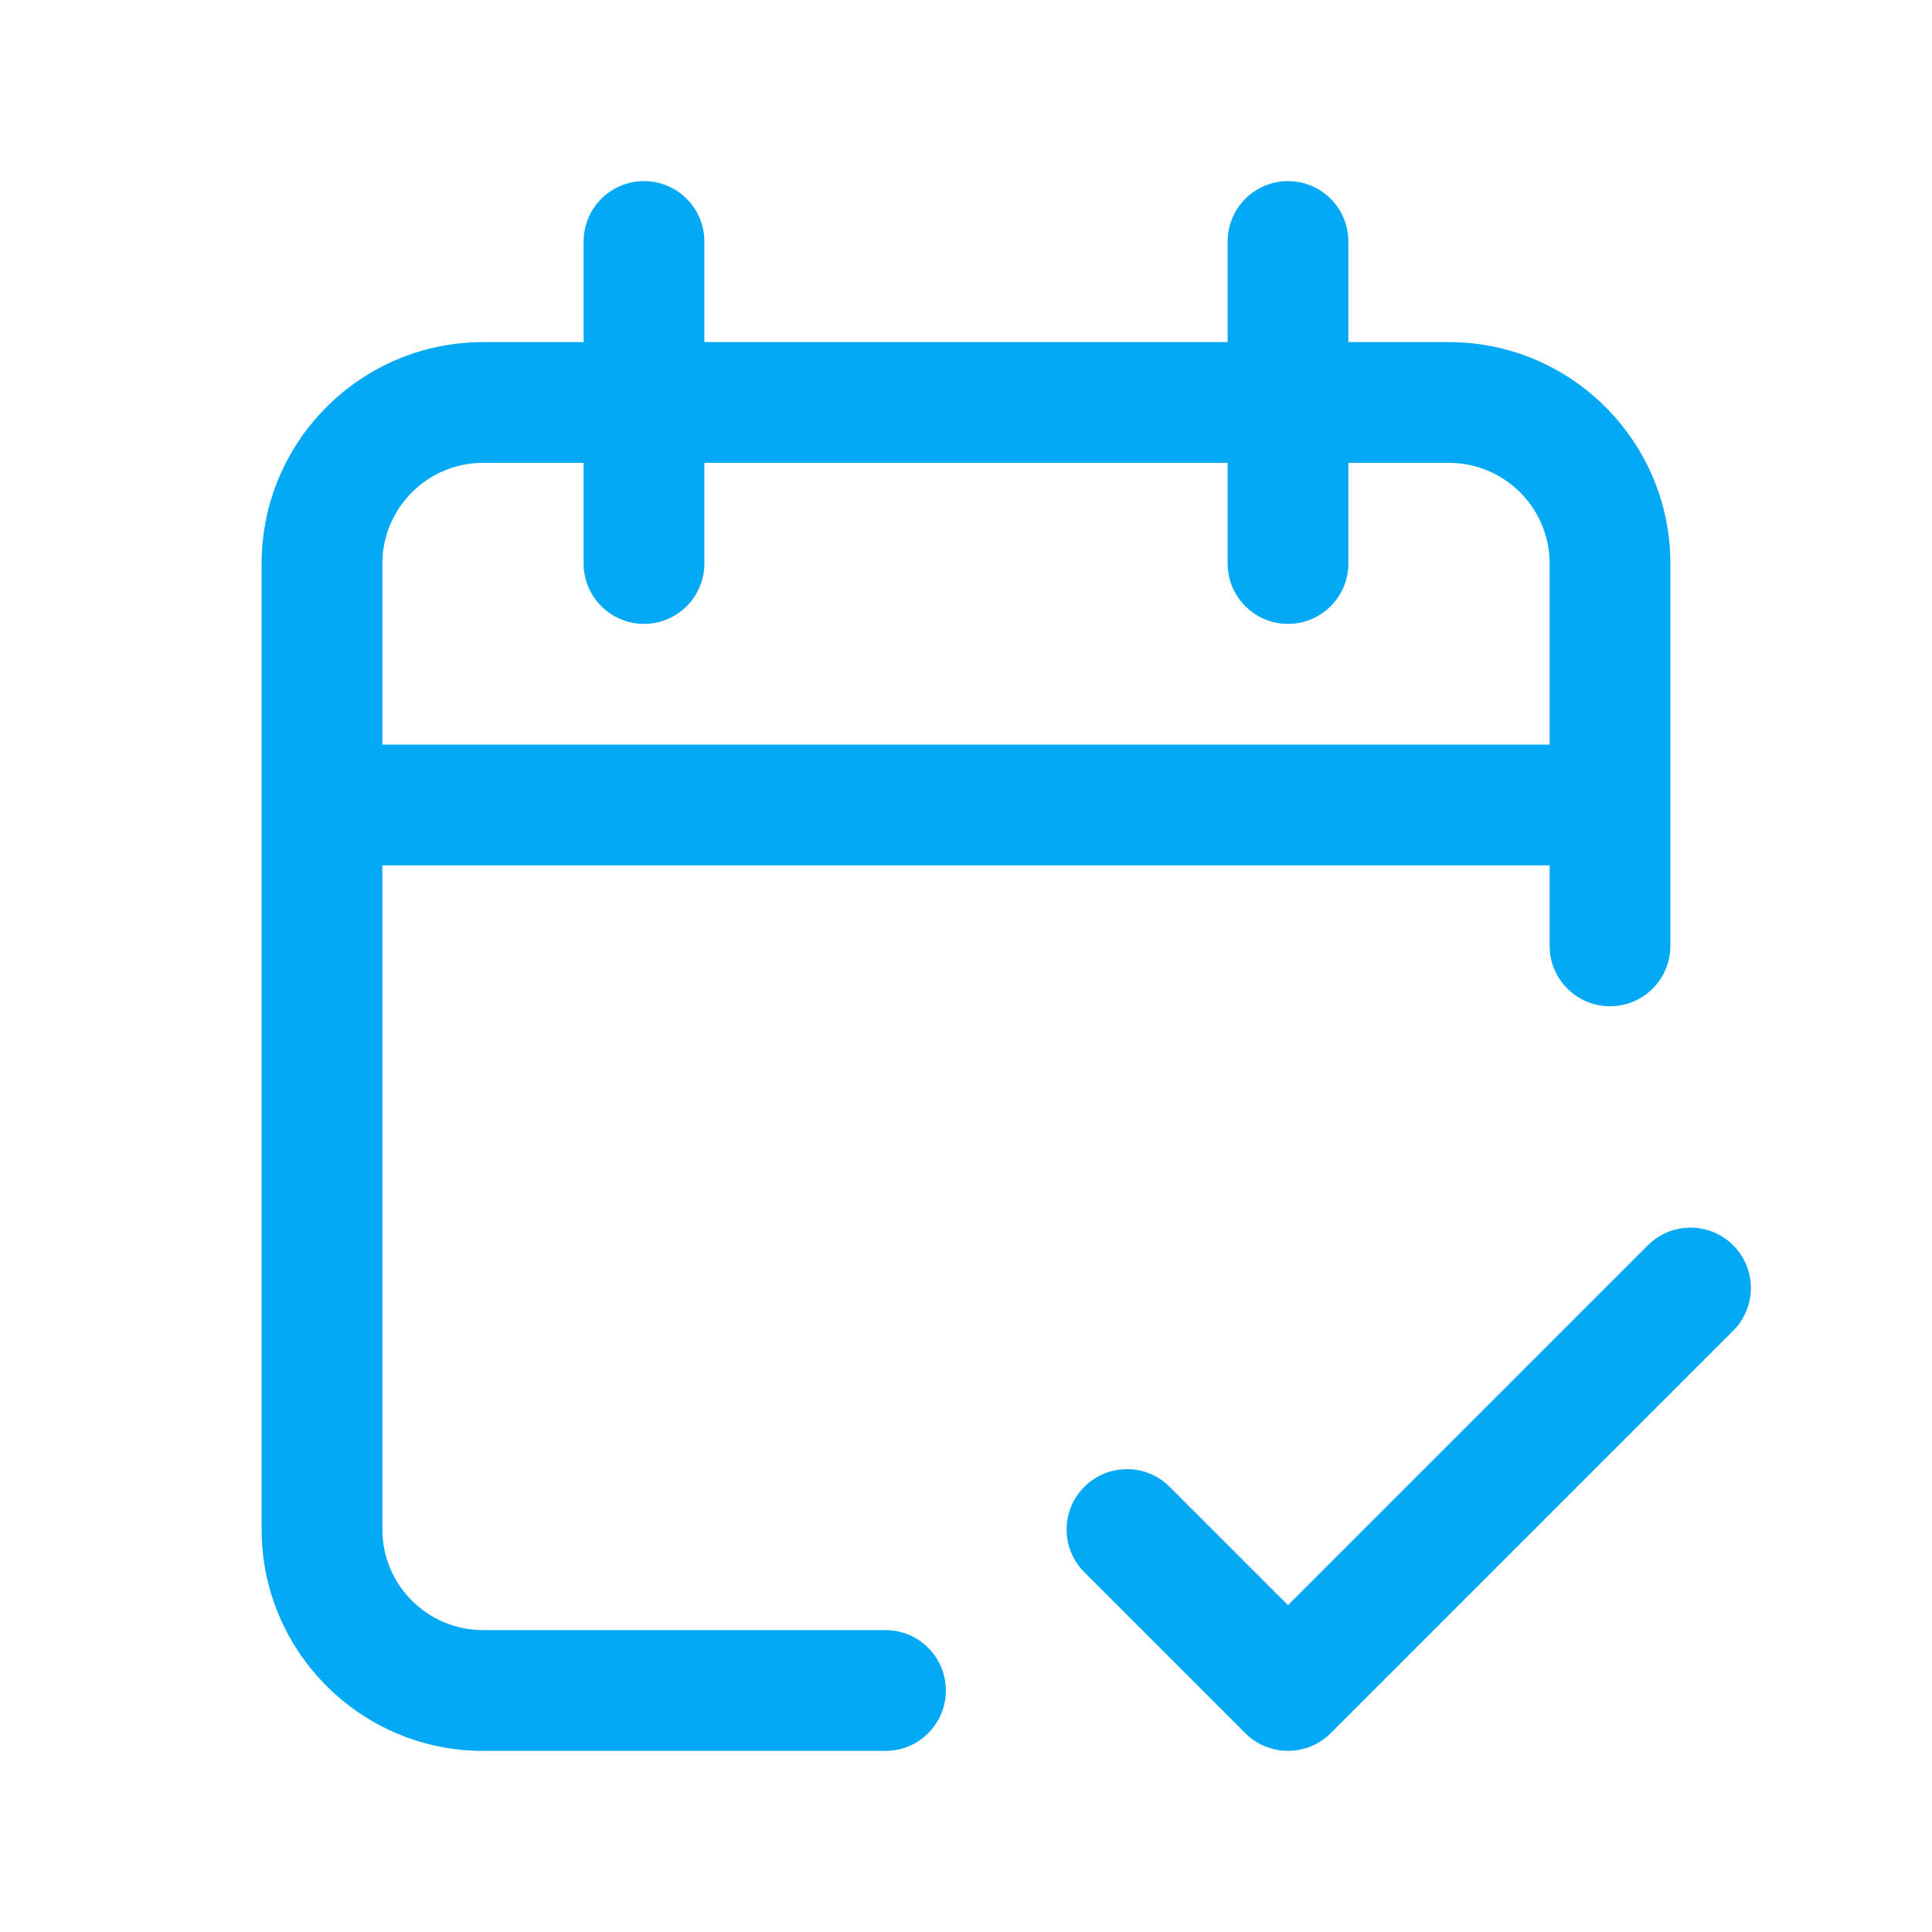 <svg xmlns="http://www.w3.org/2000/svg" width="38" height="38" viewBox="0 0 38 38" fill="none"><path d="M17.417 34.438H9.5C7.099 34.438 5.146 32.484 5.146 30.083V11.083C5.146 8.682 7.099 6.729 9.5 6.729H11.479V4.75C11.479 4.094 12.011 3.562 12.667 3.562C13.322 3.562 13.854 4.094 13.854 4.75V6.729H24.146V4.75C24.146 4.094 24.677 3.562 25.333 3.562C25.989 3.562 26.521 4.094 26.521 4.75V6.729H28.5C30.901 6.729 32.854 8.682 32.854 11.083V18.604C32.854 19.26 32.322 19.792 31.667 19.792C31.011 19.792 30.479 19.26 30.479 18.604V17.021H7.521V30.083C7.521 31.175 8.409 32.062 9.5 32.062H17.417C18.072 32.062 18.604 32.594 18.604 33.25C18.604 33.906 18.072 34.438 17.417 34.438ZM7.521 14.646H30.479V11.083C30.479 9.992 29.591 9.104 28.5 9.104H26.521V11.083C26.521 11.739 25.989 12.271 25.333 12.271C24.677 12.271 24.146 11.739 24.146 11.083V9.104H13.854V11.083C13.854 11.739 13.322 12.271 12.667 12.271C12.011 12.271 11.479 11.739 11.479 11.083V9.104H9.5C8.409 9.104 7.521 9.992 7.521 11.083V14.646Z" fill="#03a9f4"></path><path d="M25.333 34.437C25.018 34.437 24.716 34.312 24.494 34.09L21.327 30.923C20.863 30.459 20.863 29.707 21.327 29.244C21.791 28.78 22.543 28.78 23.006 29.244L25.333 31.571L32.41 24.494C32.874 24.03 33.626 24.03 34.09 24.494C34.553 24.957 34.553 25.709 34.09 26.173L26.173 34.09C25.95 34.312 25.648 34.437 25.333 34.437Z" fill="#03a9f4"></path></svg>